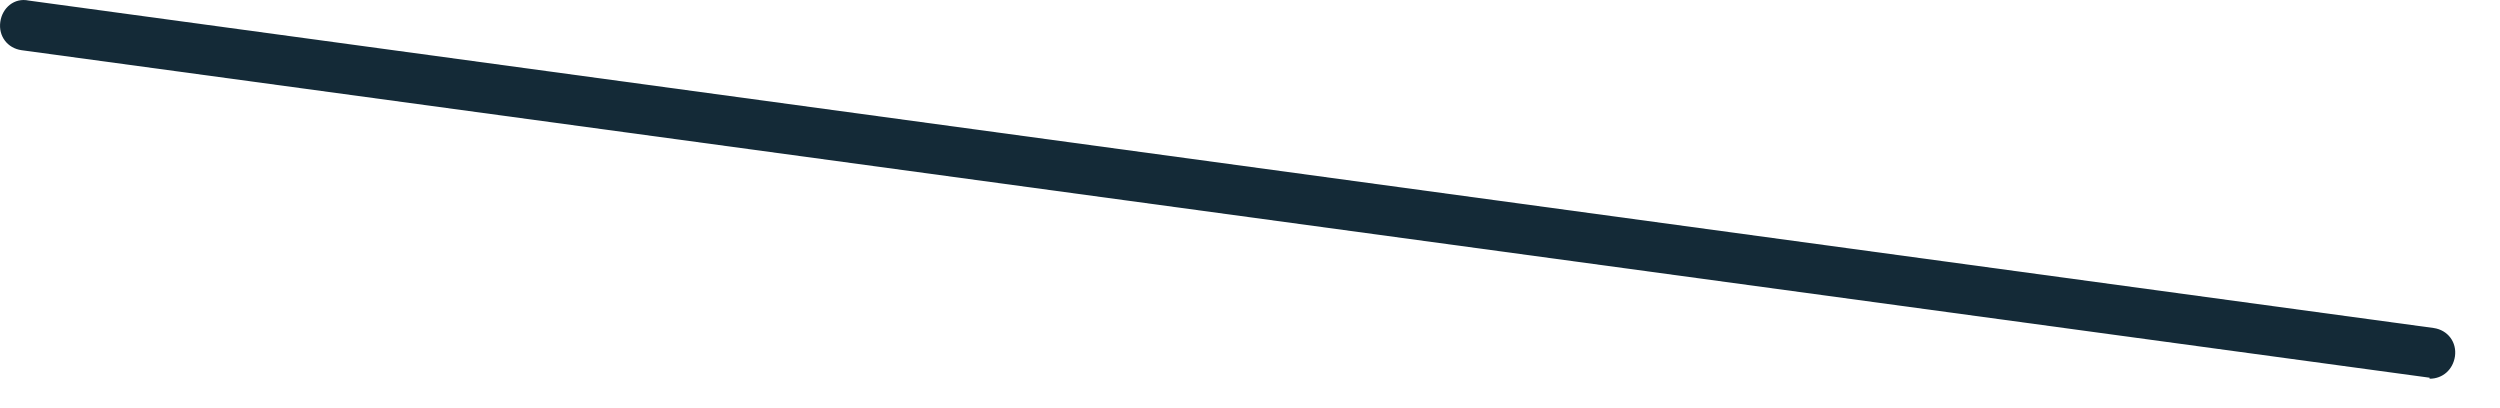 <?xml version="1.0" encoding="utf-8"?>
<svg xmlns="http://www.w3.org/2000/svg" fill="none" height="100%" overflow="visible" preserveAspectRatio="none" style="display: block;" viewBox="0 0 49 8" width="100%">
<path d="M47.62 7.403L0.423 0.984C0.145 0.945 -0.034 0.706 0.006 0.428C0.045 0.15 0.284 -0.049 0.562 0.011L47.7 6.429C47.978 6.469 48.157 6.708 48.117 6.986C48.077 7.244 47.879 7.423 47.62 7.423V7.403Z" fill="#142A37" id="Vector"/>
</svg>